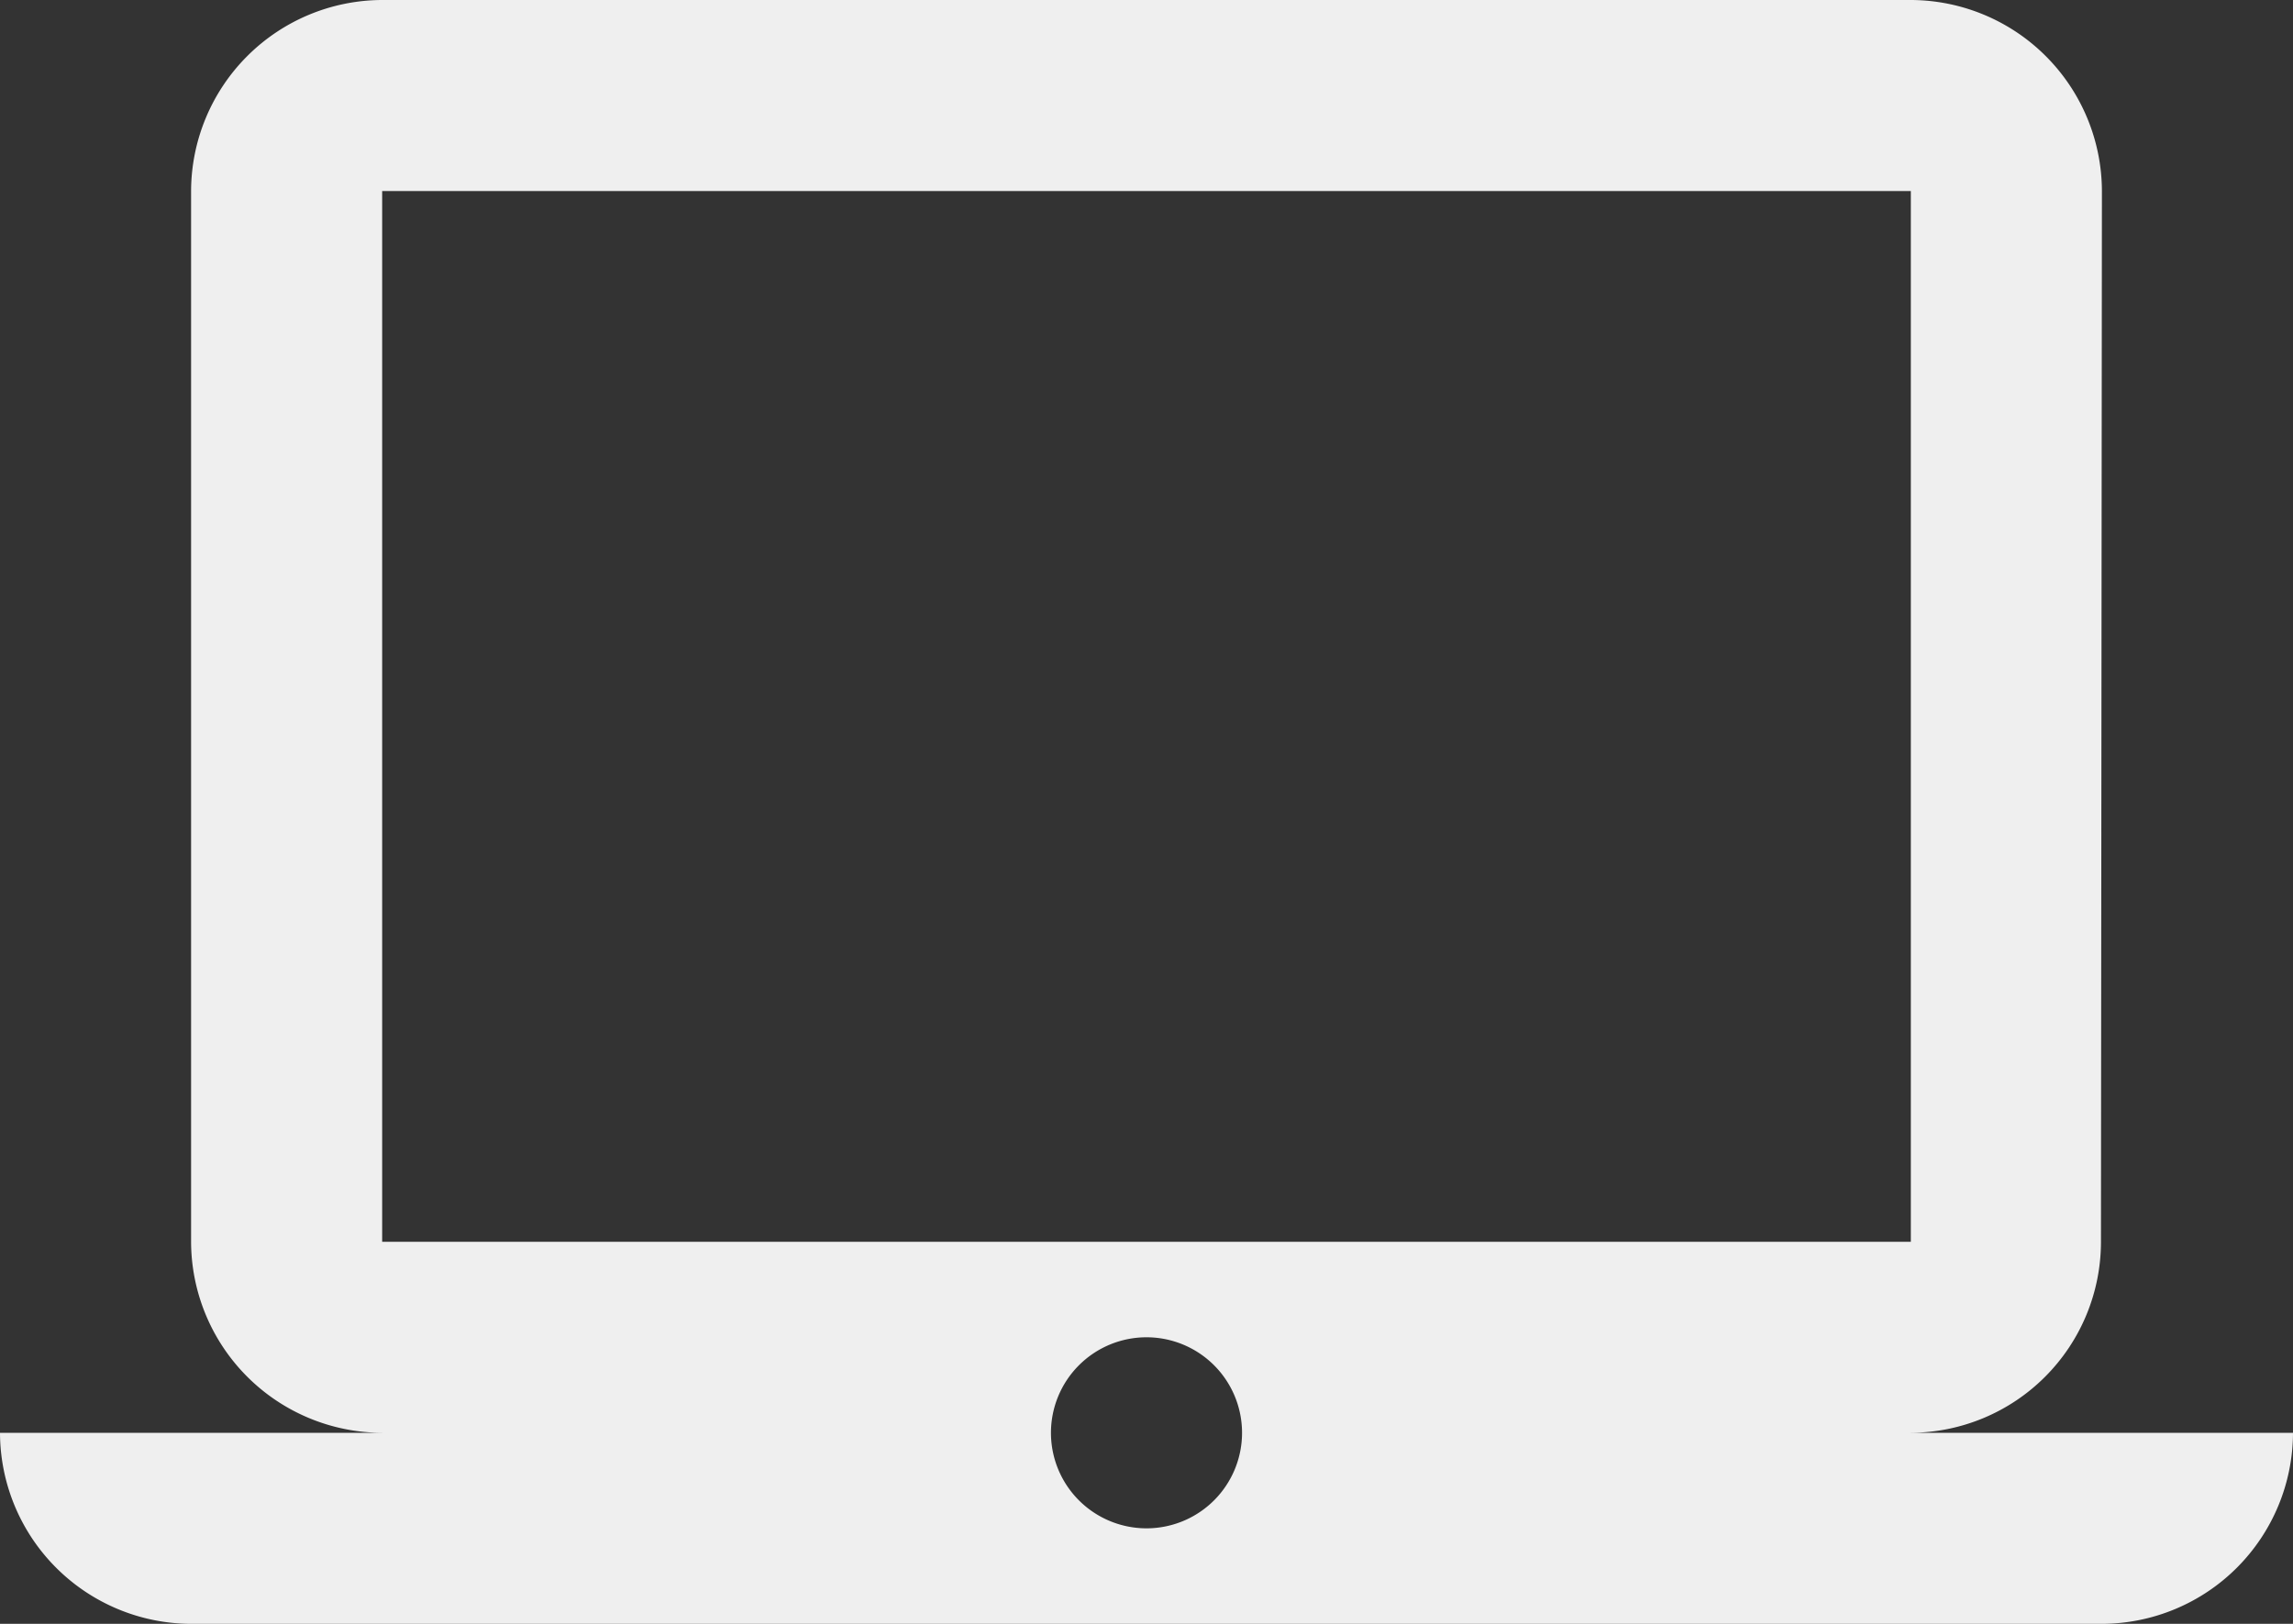 <svg xmlns="http://www.w3.org/2000/svg" width="36" height="25.5" viewBox="0 0 36 25.5"><rect x="0" y="0" width="36" height="25.5" fill="#333333" stroke="none"/><path d="M30,27a3,3,0,0,0,2.985-3L33,7.5a3.009,3.009,0,0,0-3-3H6a3.009,3.009,0,0,0-3,3V24a3.009,3.009,0,0,0,3,3H0a3.009,3.009,0,0,0,3,3H33a3.009,3.009,0,0,0,3-3ZM6,7.5H30V24H6Zm12,21A1.5,1.5,0,1,1,19.5,27,1.5,1.5,0,0,1,18,28.5Z" transform="translate(0 -4.5)" fill="#efefef"></path></svg>